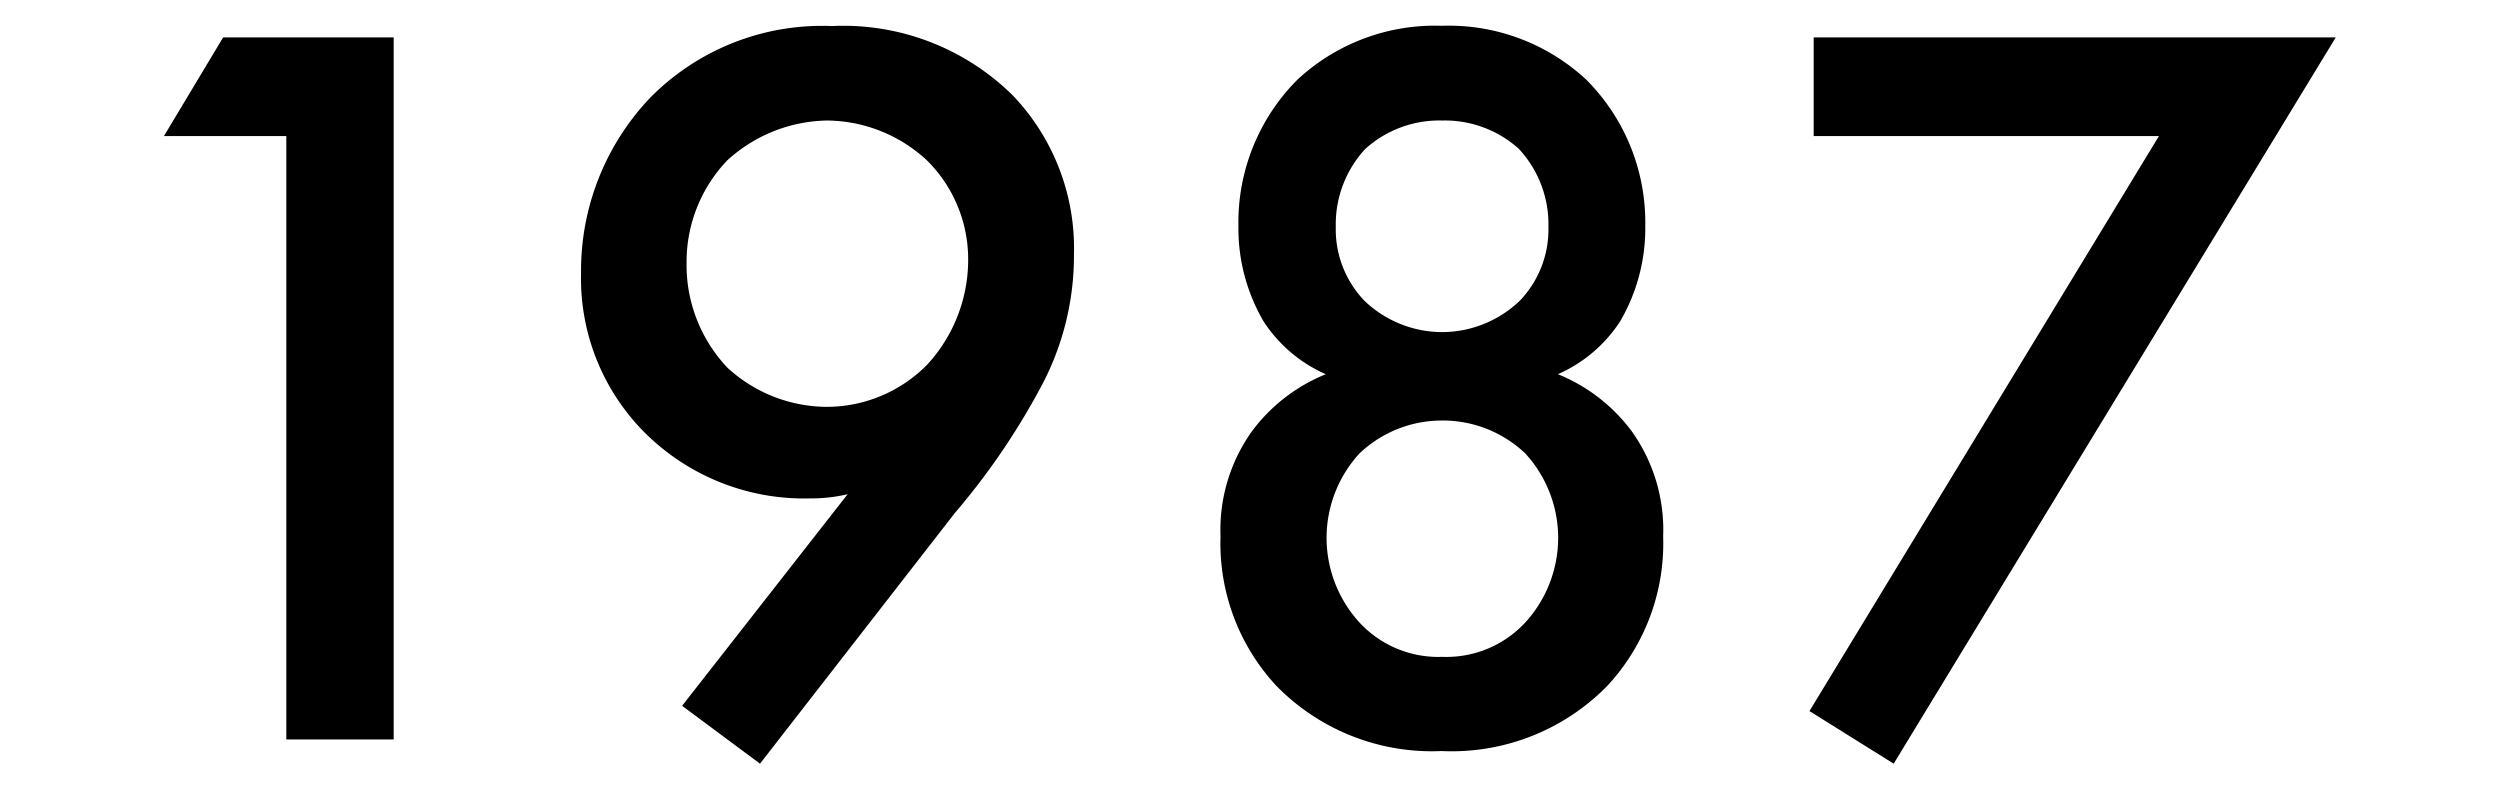 <svg xmlns="http://www.w3.org/2000/svg" xmlns:xlink="http://www.w3.org/1999/xlink" width="38" height="12" viewBox="0 0 38 12"><defs><clipPath id="a"><rect width="38" height="12" transform="translate(-23965 2281)" fill="#fff" stroke="#707070" stroke-width="1"/></clipPath></defs><g transform="translate(23965 -2281)" clip-path="url(#a)"><path d="M4,0H5.632V-10.672H3.04l-.9,1.5H4Zm7.2.368L14.16-3.44a10.726,10.726,0,0,0,1.3-1.9,4.21,4.21,0,0,0,.512-2.032,3.361,3.361,0,0,0-.928-2.416,3.665,3.665,0,0,0-2.752-1.056A3.67,3.67,0,0,0,9.536-9.76,3.813,3.813,0,0,0,8.48-7.088a3.318,3.318,0,0,0,.976,2.432,3.434,3.434,0,0,0,2.5.992,2.444,2.444,0,0,0,.576-.064L10.016-.512Zm1.008-5.424a2.245,2.245,0,0,1-1.5-.592,2.266,2.266,0,0,1-.624-1.584A2.233,2.233,0,0,1,10.7-8.8a2.3,2.3,0,0,1,1.52-.608,2.256,2.256,0,0,1,1.52.608,2.114,2.114,0,0,1,.624,1.52A2.353,2.353,0,0,1,13.744-5.7,2.143,2.143,0,0,1,12.208-5.056Zm9.36.208a1.819,1.819,0,0,1,1.264.5,1.9,1.9,0,0,1,.5,1.3,1.912,1.912,0,0,1-.48,1.248,1.632,1.632,0,0,1-1.28.544,1.632,1.632,0,0,1-1.28-.544,1.912,1.912,0,0,1-.48-1.248,1.9,1.9,0,0,1,.5-1.3A1.819,1.819,0,0,1,21.568-4.848Zm0-4.56a1.678,1.678,0,0,1,1.168.432,1.685,1.685,0,0,1,.448,1.184,1.566,1.566,0,0,1-.432,1.12,1.711,1.711,0,0,1-1.184.48,1.711,1.711,0,0,1-1.184-.48,1.566,1.566,0,0,1-.432-1.12A1.685,1.685,0,0,1,20.4-8.976,1.678,1.678,0,0,1,21.568-9.408Zm1.76,3.856a2.169,2.169,0,0,0,.944-.8,2.8,2.8,0,0,0,.384-1.456,3.067,3.067,0,0,0-.9-2.224,3.069,3.069,0,0,0-2.192-.816,3.069,3.069,0,0,0-2.192.816,3.067,3.067,0,0,0-.9,2.224,2.8,2.8,0,0,0,.384,1.456,2.169,2.169,0,0,0,.944.8,2.625,2.625,0,0,0-1.12.864,2.575,2.575,0,0,0-.48,1.6,3.181,3.181,0,0,0,.848,2.272,3.308,3.308,0,0,0,2.512.992A3.308,3.308,0,0,0,24.08-.816a3.181,3.181,0,0,0,.848-2.272,2.575,2.575,0,0,0-.48-1.6A2.625,2.625,0,0,0,23.328-5.552Zm3.824,5.12,1.28.8,6.72-11.04H27.216v1.5h5.248Z" transform="translate(-23964.648 2292.24)"/></g></svg>